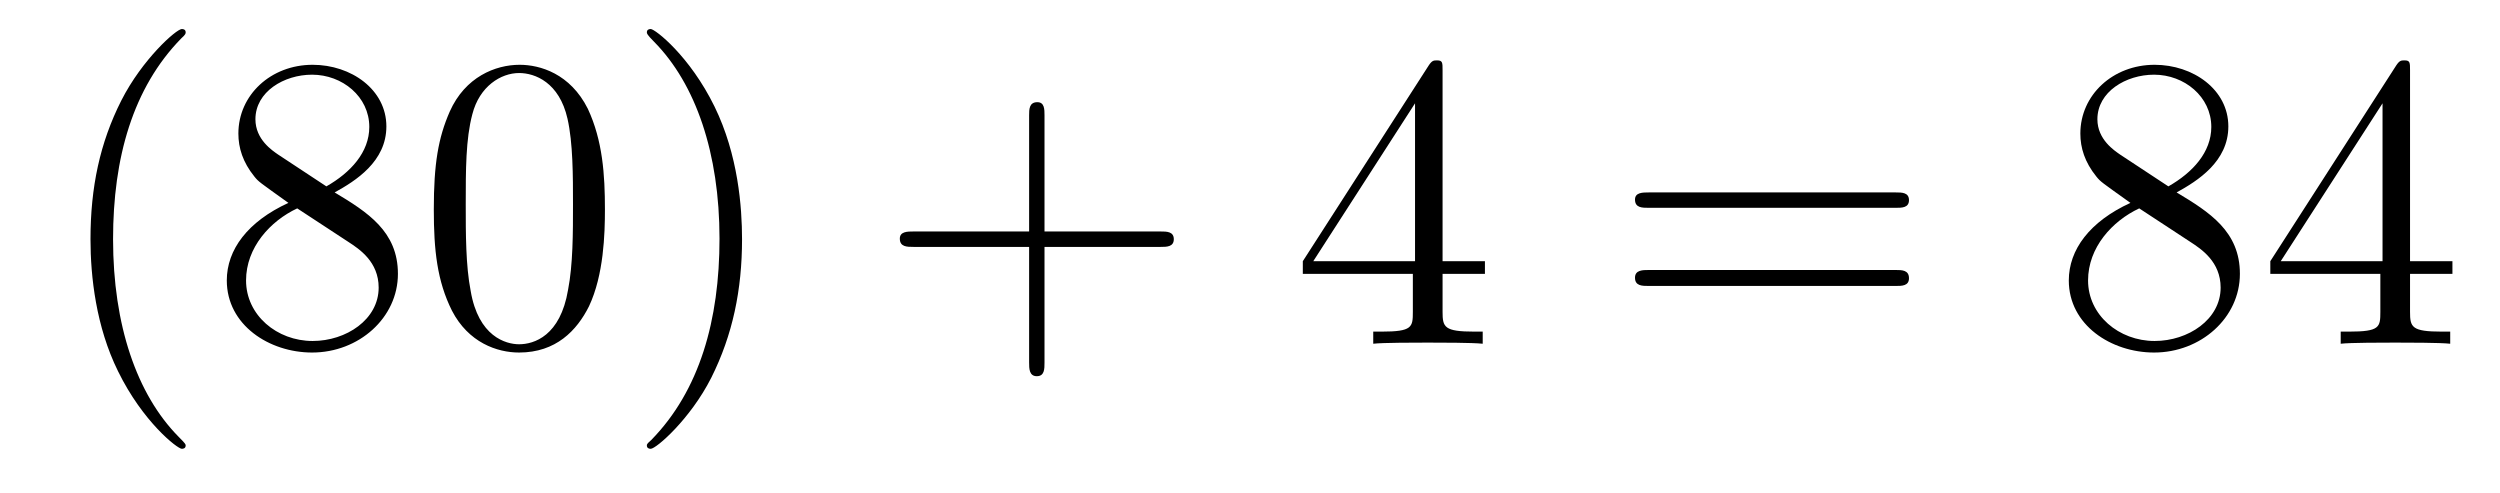 <?xml version='1.0'?>
<!-- This file was generated by dvisvgm 1.9.2 -->
<svg height='14pt' version='1.1' viewBox='0 -14 71 14' width='71pt' xmlns='http://www.w3.org/2000/svg' xmlns:xlink='http://www.w3.org/1999/xlink'>
<g id='page1'>
<g transform='matrix(1 0 0 1 -127 650)'>
<path d='M132.273 -651.348C132.273 -651.379 132.273 -651.395 132.07 -651.598C130.883 -652.801 130.211 -654.77 130.211 -657.207C130.211 -659.52 130.773 -661.504 132.148 -662.91C132.273 -663.02 132.273 -663.051 132.273 -663.082C132.273 -663.16 132.211 -663.176 132.164 -663.176C132.008 -663.176 131.039 -662.316 130.445 -661.145C129.836 -659.941 129.57 -658.676 129.57 -657.207C129.57 -656.145 129.727 -654.723 130.352 -653.457C131.055 -652.02 132.039 -651.254 132.164 -651.254C132.211 -651.254 132.273 -651.27 132.273 -651.348ZM136.504 -658.535C137.098 -658.863 137.973 -659.41 137.973 -660.41C137.973 -661.457 136.973 -662.16 135.879 -662.16C134.691 -662.16 133.77 -661.301 133.77 -660.207C133.77 -659.801 133.895 -659.394 134.223 -658.988C134.348 -658.832 134.363 -658.832 135.191 -658.238C134.035 -657.707 133.441 -656.91 133.441 -656.035C133.441 -654.77 134.645 -653.988 135.863 -653.988C137.191 -653.988 138.301 -654.973 138.301 -656.223C138.301 -657.426 137.441 -657.973 136.504 -658.535ZM134.895 -659.613C134.738 -659.723 134.254 -660.035 134.254 -660.613C134.254 -661.395 135.066 -661.879 135.863 -661.879C136.723 -661.879 137.488 -661.254 137.488 -660.395C137.488 -659.676 136.957 -659.098 136.269 -658.707L134.895 -659.613ZM135.441 -658.082L136.895 -657.129C137.207 -656.926 137.754 -656.566 137.754 -655.832C137.754 -654.926 136.832 -654.316 135.879 -654.316C134.863 -654.316 133.988 -655.051 133.988 -656.035C133.988 -656.973 134.676 -657.723 135.441 -658.082ZM144.18 -658.051C144.18 -659.035 144.117 -660.004 143.695 -660.91C143.195 -661.91 142.336 -662.16 141.758 -662.16C141.07 -662.16 140.211 -661.816 139.773 -660.832C139.445 -660.082 139.32 -659.348 139.32 -658.051C139.32 -656.895 139.414 -656.019 139.836 -655.176C140.305 -654.27 141.117 -653.988 141.742 -653.988C142.789 -653.988 143.383 -654.613 143.727 -655.301C144.148 -656.191 144.18 -657.363 144.18 -658.051ZM141.742 -654.223C141.367 -654.223 140.586 -654.441 140.367 -655.738C140.227 -656.457 140.227 -657.363 140.227 -658.191C140.227 -659.176 140.227 -660.051 140.414 -660.754C140.617 -661.551 141.227 -661.926 141.742 -661.926C142.195 -661.926 142.883 -661.66 143.117 -660.629C143.273 -659.941 143.273 -659.004 143.273 -658.191C143.273 -657.395 143.273 -656.488 143.133 -655.77C142.914 -654.457 142.164 -654.223 141.742 -654.223ZM148.074 -657.207C148.074 -658.113 147.965 -659.598 147.293 -660.973C146.59 -662.41 145.605 -663.176 145.48 -663.176C145.434 -663.176 145.371 -663.16 145.371 -663.082C145.371 -663.051 145.371 -663.02 145.574 -662.816C146.762 -661.613 147.434 -659.645 147.434 -657.223C147.434 -654.91 146.871 -652.91 145.496 -651.504C145.371 -651.395 145.371 -651.379 145.371 -651.348C145.371 -651.27 145.434 -651.254 145.48 -651.254C145.637 -651.254 146.605 -652.098 147.199 -653.27C147.809 -654.488 148.074 -655.77 148.074 -657.207ZM149.273 -654.238' fill-rule='evenodd'/>
<path d='M156.664 -656.988H159.961C160.133 -656.988 160.336 -656.988 160.336 -657.207S160.133 -657.426 159.961 -657.426H156.664V-660.723C156.664 -660.894 156.664 -661.098 156.461 -661.098C156.227 -661.098 156.227 -660.894 156.227 -660.723V-657.426H152.945C152.773 -657.426 152.555 -657.426 152.555 -657.223C152.555 -656.988 152.758 -656.988 152.945 -656.988H156.227V-653.707C156.227 -653.535 156.227 -653.316 156.445 -653.316C156.664 -653.316 156.664 -653.52 156.664 -653.707V-656.988ZM161.031 -654.238' fill-rule='evenodd'/>
<path d='M167.969 -662.004C167.969 -662.223 167.969 -662.285 167.813 -662.285C167.719 -662.285 167.672 -662.285 167.578 -662.145L164 -656.582V-656.223H167.125V-655.145C167.125 -654.707 167.109 -654.582 166.234 -654.582H166V-654.238C166.266 -654.27 167.219 -654.27 167.547 -654.27S168.828 -654.27 169.109 -654.238V-654.582H168.875C168.016 -654.582 167.969 -654.707 167.969 -655.145V-656.223H169.172V-656.582H167.969V-662.004ZM167.187 -661.066V-656.582H164.297L167.187 -661.066ZM169.551 -654.238' fill-rule='evenodd'/>
<path d='M180.84 -658.098C181.012 -658.098 181.215 -658.098 181.215 -658.316C181.215 -658.535 181.012 -658.535 180.84 -658.535H173.824C173.652 -658.535 173.434 -658.535 173.434 -658.332C173.434 -658.098 173.637 -658.098 173.824 -658.098H180.84ZM180.84 -655.879C181.012 -655.879 181.215 -655.879 181.215 -656.098C181.215 -656.332 181.012 -656.332 180.84 -656.332H173.824C173.652 -656.332 173.434 -656.332 173.434 -656.113C173.434 -655.879 173.637 -655.879 173.824 -655.879H180.84ZM181.91 -654.238' fill-rule='evenodd'/>
<path d='M188.816 -658.535C189.41 -658.863 190.285 -659.41 190.285 -660.41C190.285 -661.457 189.285 -662.16 188.191 -662.16C187.004 -662.16 186.082 -661.301 186.082 -660.207C186.082 -659.801 186.207 -659.394 186.535 -658.988C186.66 -658.832 186.676 -658.832 187.504 -658.238C186.348 -657.707 185.754 -656.91 185.754 -656.035C185.754 -654.77 186.957 -653.988 188.176 -653.988C189.504 -653.988 190.613 -654.973 190.613 -656.223C190.613 -657.426 189.754 -657.973 188.816 -658.535ZM187.207 -659.613C187.051 -659.723 186.566 -660.035 186.566 -660.613C186.566 -661.395 187.379 -661.879 188.176 -661.879C189.035 -661.879 189.801 -661.254 189.801 -660.395C189.801 -659.676 189.27 -659.098 188.582 -658.707L187.207 -659.613ZM187.754 -658.082L189.207 -657.129C189.519 -656.926 190.066 -656.566 190.066 -655.832C190.066 -654.926 189.144 -654.316 188.191 -654.316C187.176 -654.316 186.301 -655.051 186.301 -656.035C186.301 -656.973 186.988 -657.723 187.754 -658.082ZM195.445 -662.004C195.445 -662.223 195.445 -662.285 195.289 -662.285C195.196 -662.285 195.149 -662.285 195.055 -662.145L191.477 -656.582V-656.223H194.602V-655.145C194.602 -654.707 194.586 -654.582 193.711 -654.582H193.476V-654.238C193.742 -654.27 194.695 -654.27 195.024 -654.27C195.352 -654.27 196.304 -654.27 196.586 -654.238V-654.582H196.351C195.492 -654.582 195.445 -654.707 195.445 -655.145V-656.223H196.649V-656.582H195.445V-662.004ZM194.664 -661.066V-656.582H191.773L194.664 -661.066ZM197.027 -654.238' fill-rule='evenodd'/>
</g>
</g>
</svg>
